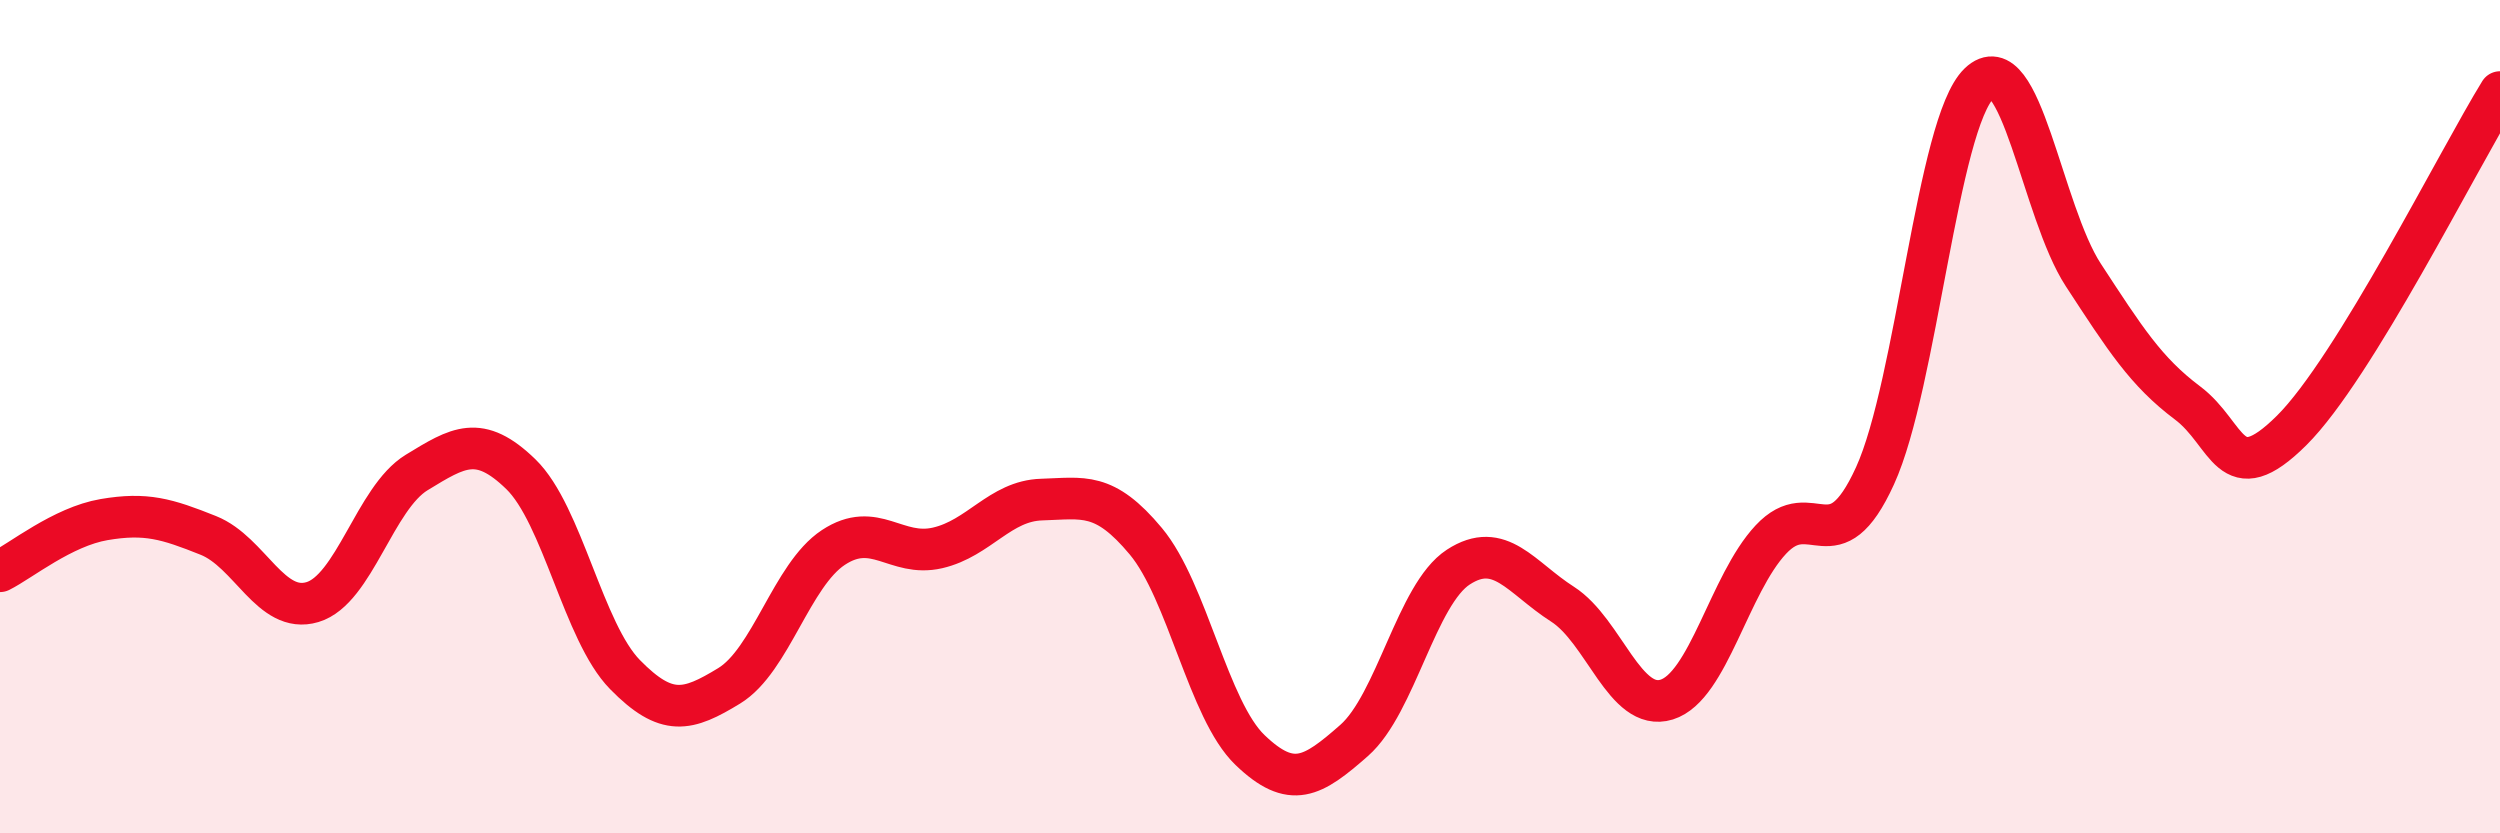 
    <svg width="60" height="20" viewBox="0 0 60 20" xmlns="http://www.w3.org/2000/svg">
      <path
        d="M 0,13.71 C 0.5,13.46 1.5,12.64 2.5,12.47 C 3.5,12.3 4,12.45 5,12.85 C 6,13.25 6.5,14.75 7.5,14.45 C 8.5,14.15 9,11.95 10,11.34 C 11,10.73 11.5,10.41 12.5,11.38 C 13.5,12.35 14,15.17 15,16.19 C 16,17.21 16.5,17.07 17.5,16.46 C 18.5,15.85 19,13.8 20,13.14 C 21,12.48 21.5,13.38 22.5,13.15 C 23.5,12.92 24,12.02 25,11.99 C 26,11.96 26.5,11.79 27.5,12.99 C 28.5,14.19 29,17.04 30,18 C 31,18.96 31.5,18.65 32.5,17.77 C 33.5,16.89 34,14.26 35,13.61 C 36,12.96 36.5,13.86 37.5,14.5 C 38.5,15.14 39,17.1 40,16.79 C 41,16.48 41.5,14.02 42.5,12.95 C 43.5,11.88 44,13.61 45,11.42 C 46,9.23 46.5,2.96 47.5,2 C 48.5,1.04 49,5.07 50,6.6 C 51,8.13 51.5,8.92 52.5,9.67 C 53.5,10.42 53.5,11.82 55,10.33 C 56.5,8.84 59,3.83 60,2.21L60 20L0 20Z"
        fill="#EB0A25"
        opacity="0.1"
        stroke-linecap="round"
        stroke-linejoin="round"
      />
      <path
        d="M 0,13.71 C 0.5,13.46 1.5,12.64 2.5,12.47 C 3.5,12.3 4,12.45 5,12.85 C 6,13.25 6.5,14.75 7.5,14.45 C 8.5,14.15 9,11.95 10,11.34 C 11,10.73 11.5,10.41 12.5,11.38 C 13.5,12.35 14,15.17 15,16.19 C 16,17.21 16.5,17.07 17.5,16.46 C 18.5,15.85 19,13.8 20,13.14 C 21,12.48 21.5,13.38 22.5,13.15 C 23.5,12.92 24,12.02 25,11.99 C 26,11.96 26.5,11.79 27.5,12.99 C 28.5,14.19 29,17.04 30,18 C 31,18.96 31.5,18.65 32.5,17.77 C 33.5,16.89 34,14.26 35,13.61 C 36,12.96 36.5,13.86 37.5,14.5 C 38.5,15.14 39,17.1 40,16.79 C 41,16.48 41.5,14.02 42.5,12.95 C 43.5,11.88 44,13.61 45,11.42 C 46,9.23 46.5,2.96 47.5,2 C 48.5,1.04 49,5.07 50,6.6 C 51,8.13 51.5,8.92 52.5,9.67 C 53.5,10.42 53.5,11.82 55,10.33 C 56.5,8.84 59,3.83 60,2.21"
        stroke="#EB0A25"
        stroke-width="1"
        fill="none"
        stroke-linecap="round"
        stroke-linejoin="round"
      />
    </svg>
  
